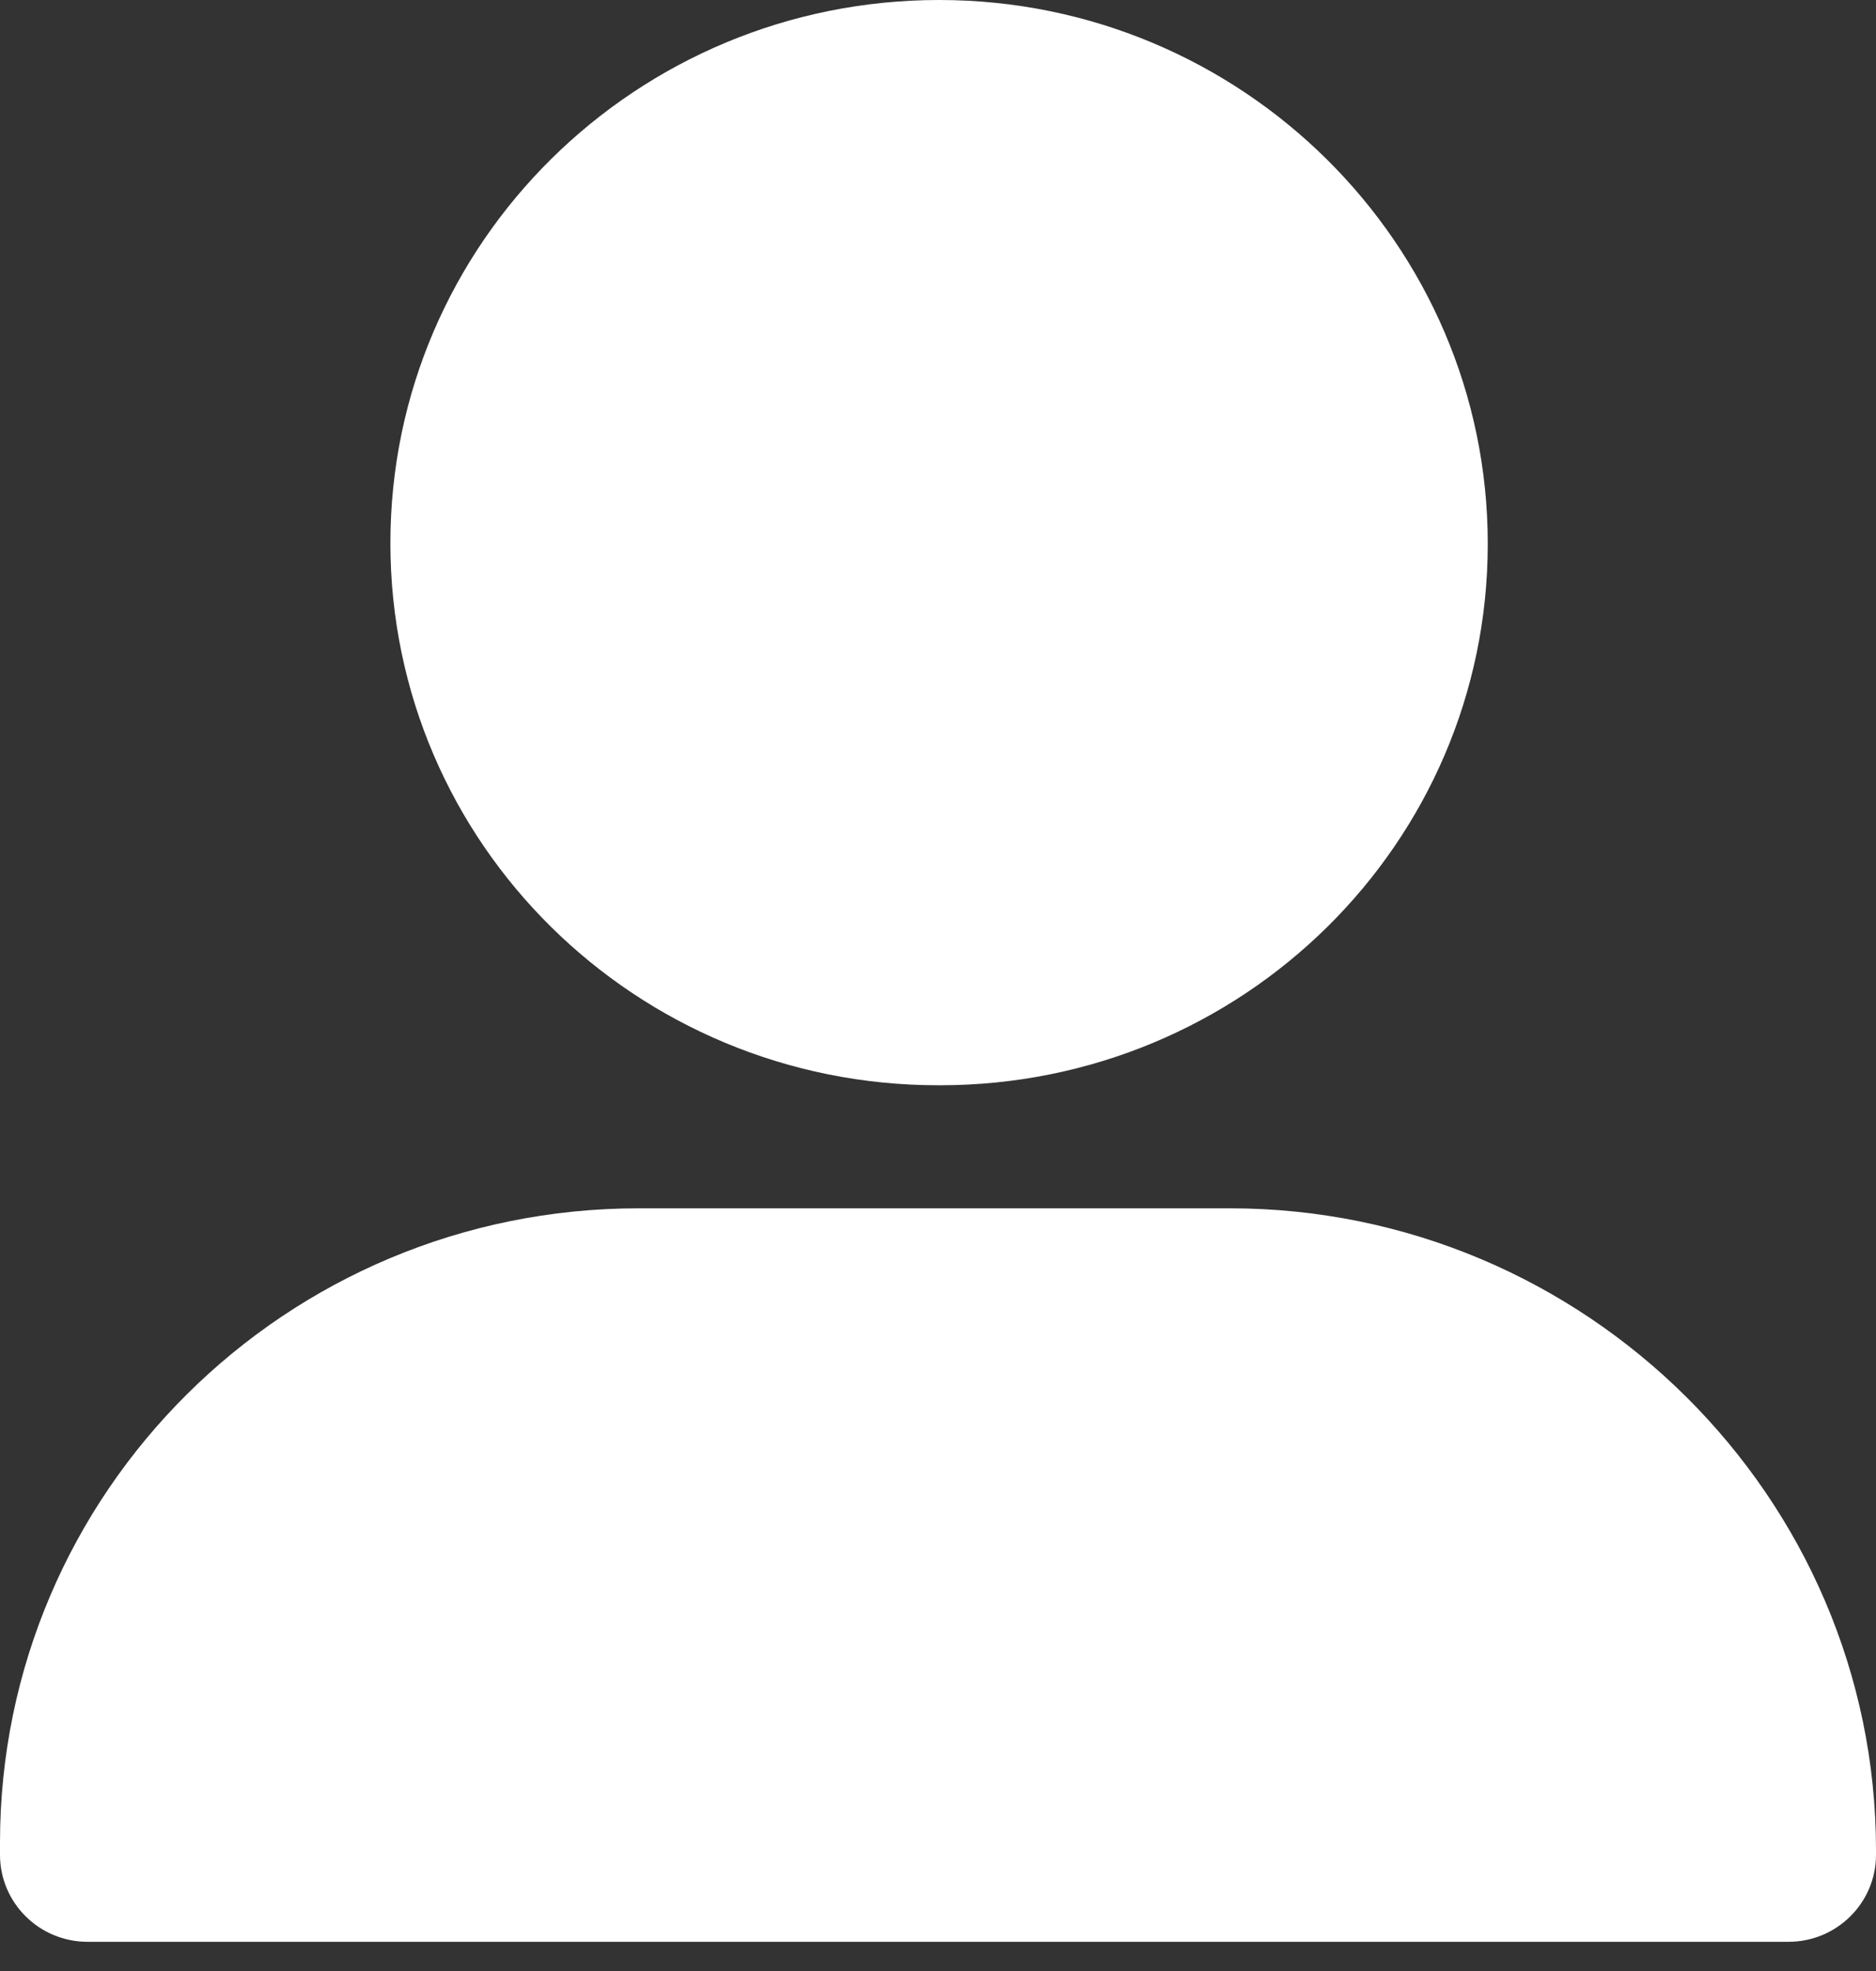 <svg width="20" height="21" viewBox="0 0 20 21" fill="none" xmlns="http://www.w3.org/2000/svg">
<rect x="0" y="0" width="20" height="21" fill="#333333" stroke="none"/>
<path id="Union" d="M13.112 12.874C16.9 12.874 20 15.951 20 19.712V19.762C20 20.274 19.582 20.689 19.066 20.689H0.934C0.418 20.689 0 20.274 0 19.762V19.633C0 15.9 3.049 12.874 6.808 12.874H13.112ZM10.012 0C13.237 2.19941e-05 15.861 2.598 15.861 5.794C15.861 8.99 13.242 11.563 10.022 11.563H10.002C6.782 11.563 4.163 8.989 4.162 5.787C4.162 2.585 6.787 0 10.012 0Z" fill="white"/>
</svg>
